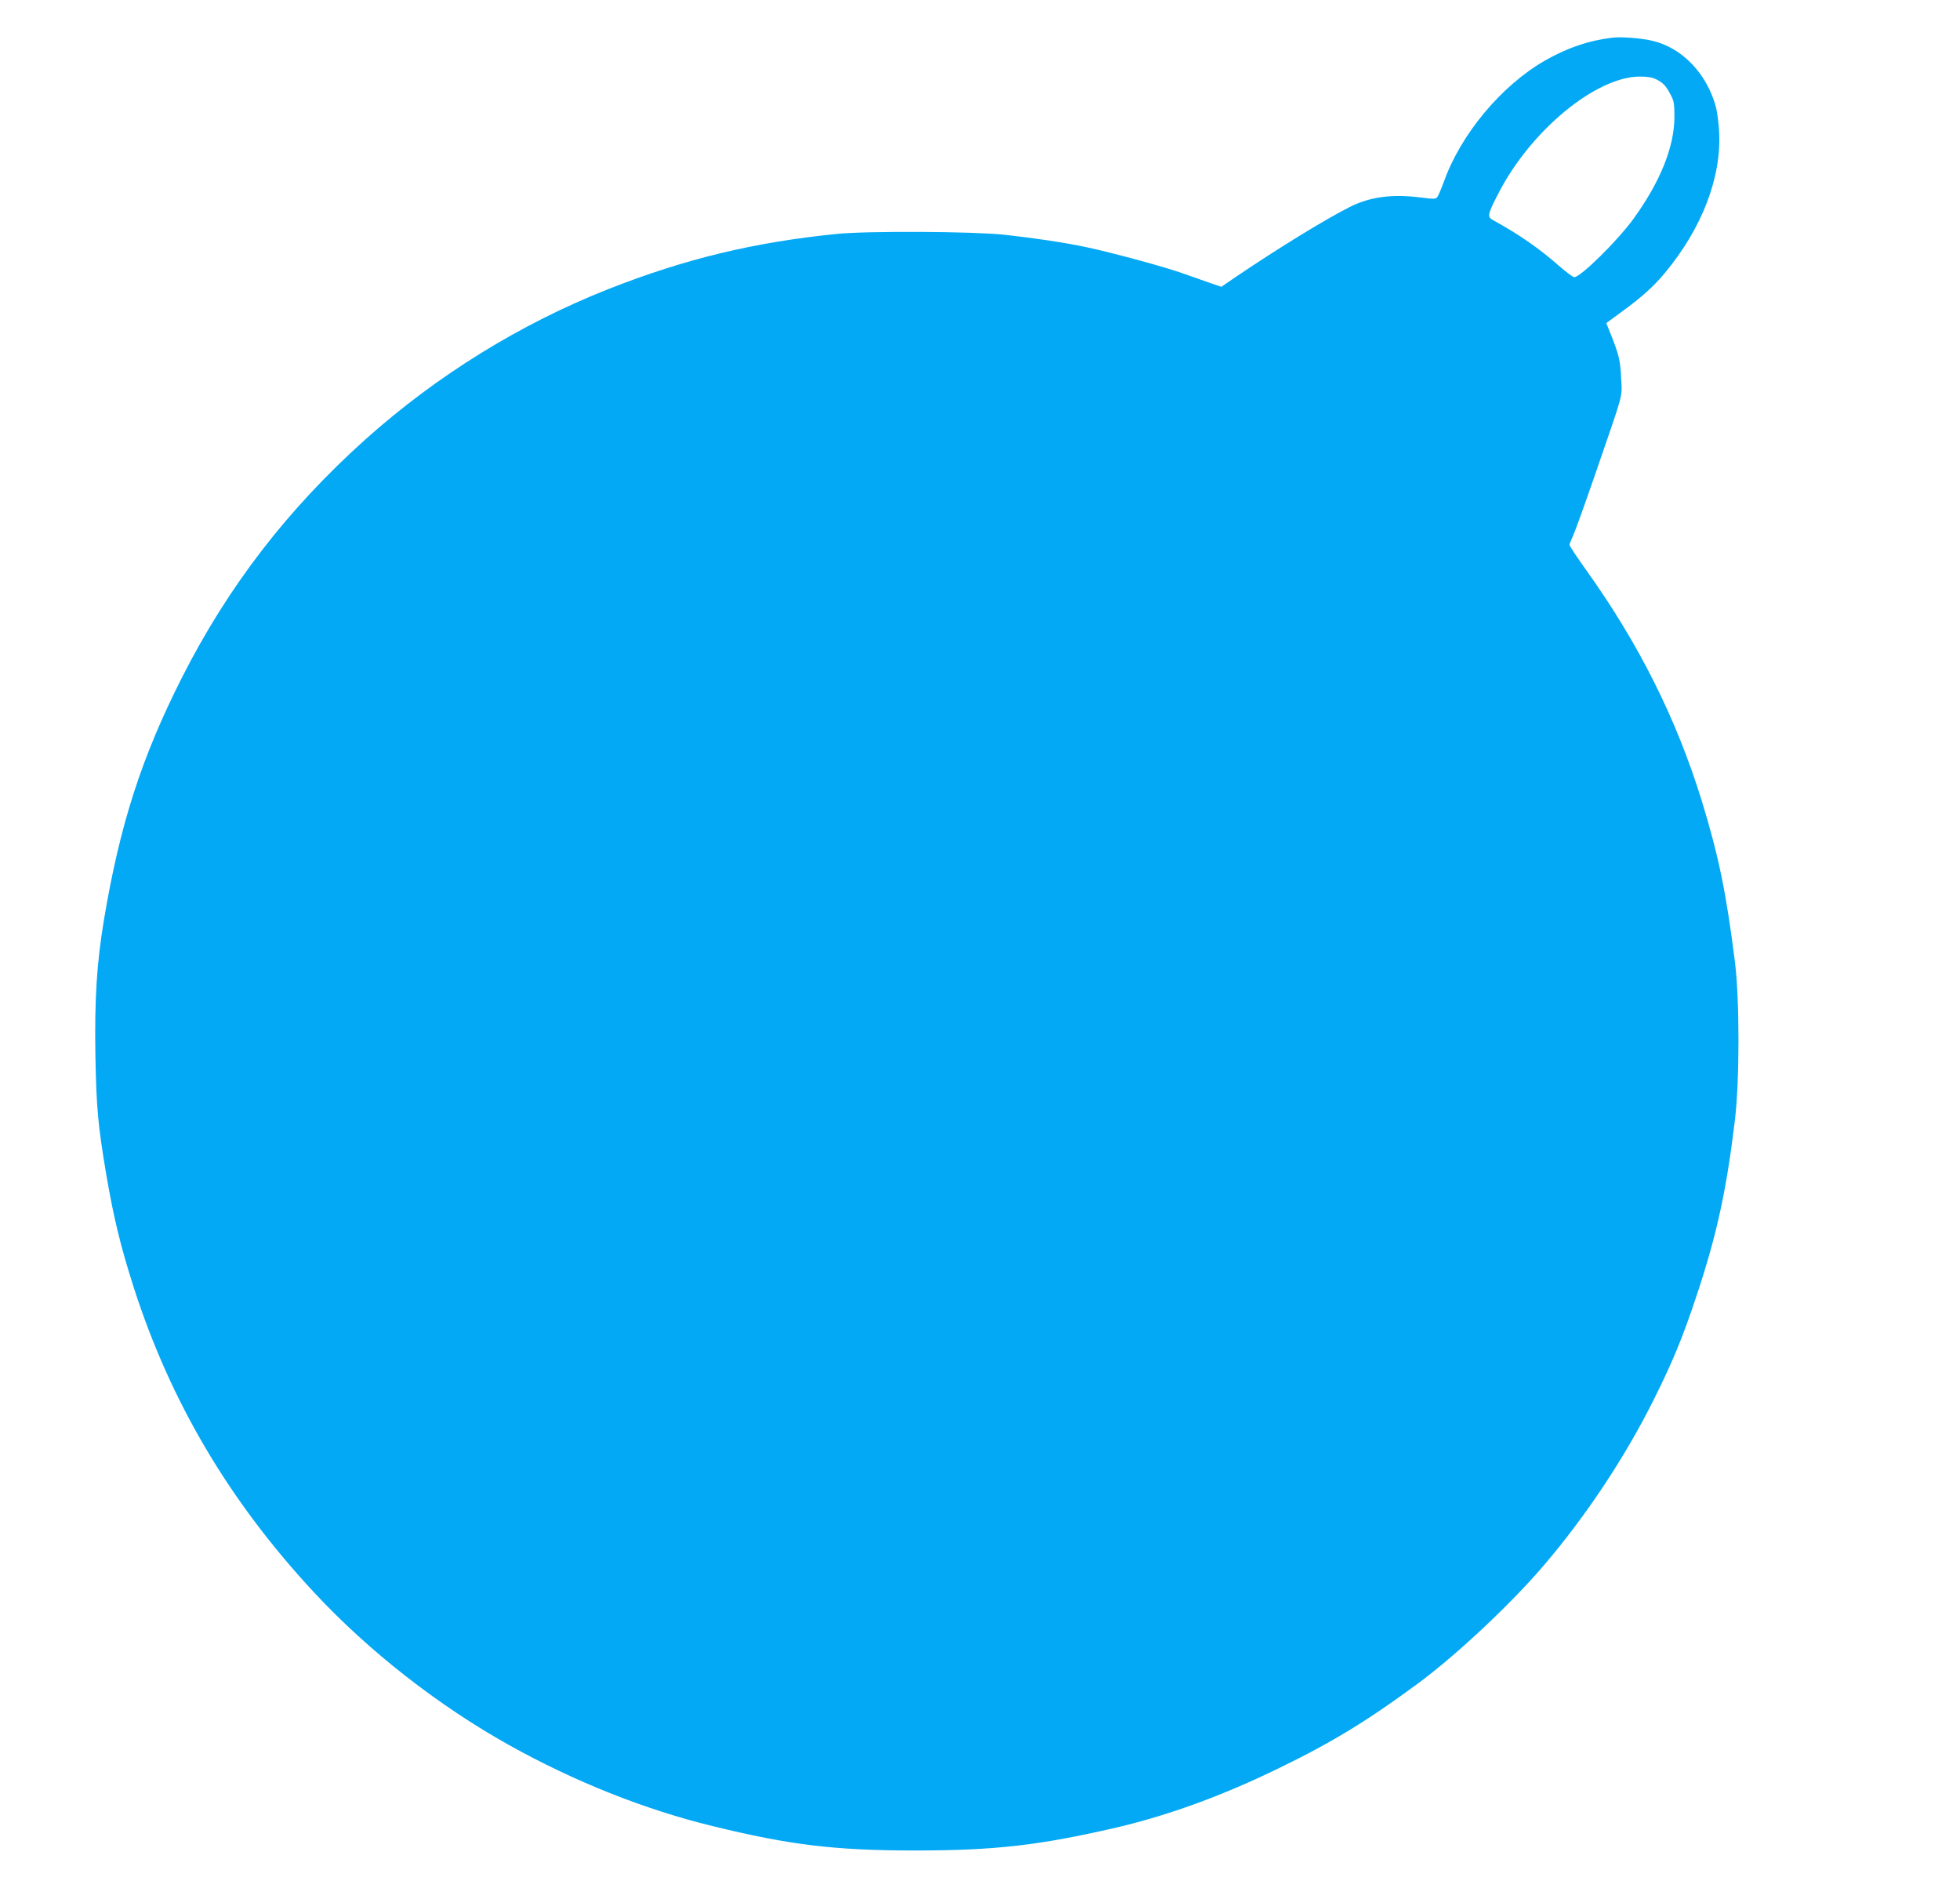 <?xml version="1.0" standalone="no"?>
<!DOCTYPE svg PUBLIC "-//W3C//DTD SVG 20010904//EN"
 "http://www.w3.org/TR/2001/REC-SVG-20010904/DTD/svg10.dtd">
<svg version="1.0" xmlns="http://www.w3.org/2000/svg"
 width="1280pt" height="1233pt" viewBox="0 0 1280 1233"
 preserveAspectRatio="xMidYMid meet">
<g transform="translate(0,1233) scale(0.1,-0.1)"
fill="#03a9f4" stroke="none">
<path d="M10530 12084 c-157 -19 -297 -67 -443 -151 -283 -163 -547 -480 -657
-788 -18 -49 -38 -96 -45 -104 -11 -11 -28 -11 -96 -2 -194 26 -341 7 -477
-62 -158 -80 -465 -268 -747 -459 l-89 -61 -76 26 c-41 14 -119 42 -173 61
-113 41 -459 135 -628 171 -151 32 -333 59 -539 82 -206 22 -899 26 -1100 5
-541 -55 -987 -163 -1485 -359 -576 -227 -1122 -565 -1587 -981 -509 -456
-898 -961 -1200 -1557 -263 -520 -404 -956 -508 -1575 -48 -284 -63 -523 -57
-890 6 -342 17 -459 71 -780 48 -281 93 -467 179 -736 241 -750 626 -1400
1181 -1996 355 -381 806 -734 1271 -994 425 -237 885 -421 1330 -529 506 -124
799 -159 1325 -159 512 0 805 33 1303 148 348 81 701 210 1072 391 348 169
581 312 911 556 252 187 605 519 818 769 276 324 527 702 715 1078 123 246
190 407 281 682 129 386 195 685 250 1145 31 258 31 790 0 1035 -57 454 -107
693 -216 1049 -166 538 -411 1027 -755 1508 -60 84 -109 158 -109 164 0 7 11
35 24 63 13 28 79 211 146 406 190 552 173 488 167 620 -5 116 -13 152 -76
308 l-21 52 98 72 c137 100 211 167 285 256 242 291 370 624 354 921 -3 58
-13 133 -22 166 -60 217 -222 385 -416 429 -70 17 -203 27 -259 20z m288 -273
c45 -23 62 -42 93 -101 21 -39 24 -59 24 -145 -1 -194 -91 -419 -266 -662
-104 -144 -347 -383 -388 -383 -9 0 -54 34 -101 75 -127 112 -262 206 -429
297 -40 22 -37 37 36 178 210 408 636 759 921 760 52 0 83 -5 110 -19z"/>
</g>
</svg>
